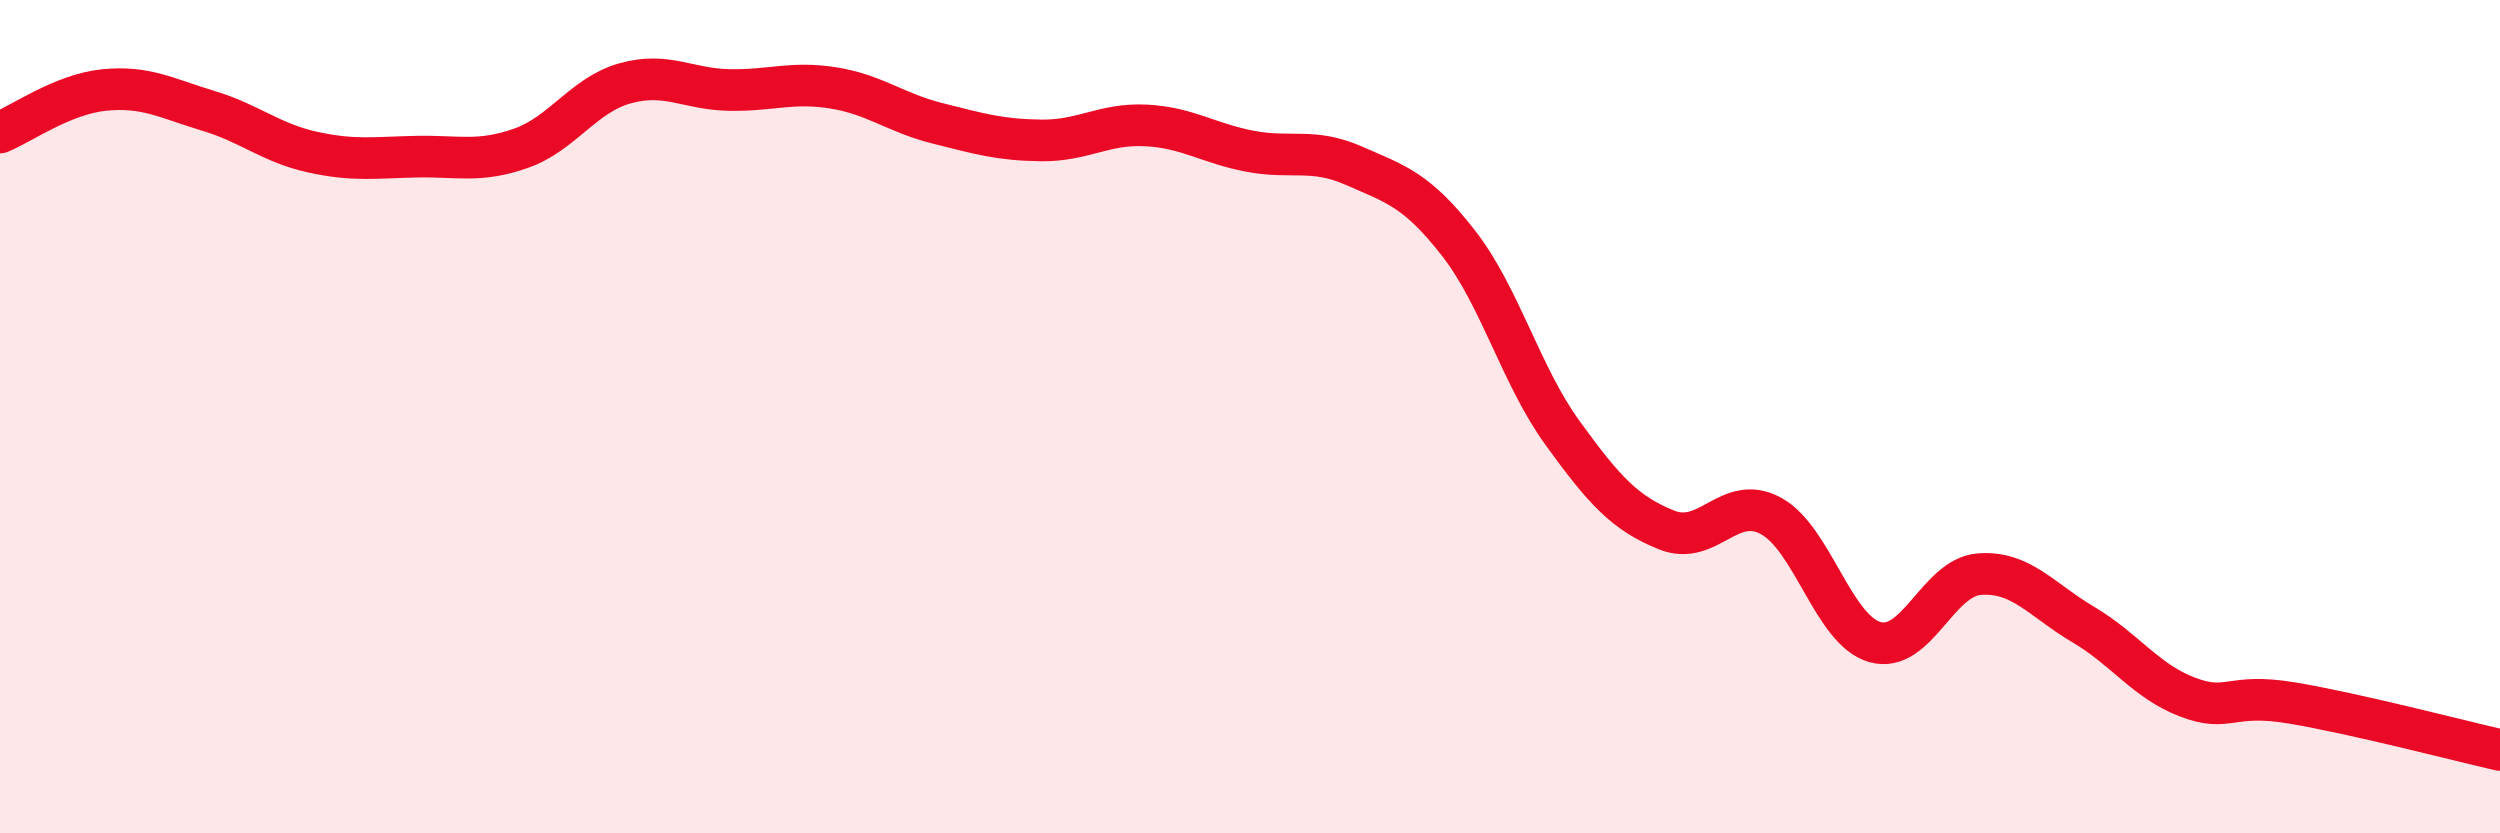 
    <svg width="60" height="20" viewBox="0 0 60 20" xmlns="http://www.w3.org/2000/svg">
      <path
        d="M 0,3.18 C 0.5,2.98 1.5,2.26 2.5,2.16 C 3.5,2.06 4,2.36 5,2.66 C 6,2.96 6.5,3.43 7.5,3.65 C 8.5,3.87 9,3.78 10,3.76 C 11,3.74 11.5,3.91 12.5,3.56 C 13.5,3.21 14,2.28 15,2 C 16,1.72 16.5,2.14 17.5,2.16 C 18.5,2.18 19,1.95 20,2.11 C 21,2.27 21.5,2.71 22.5,2.96 C 23.5,3.21 24,3.36 25,3.37 C 26,3.38 26.5,2.96 27.5,3.01 C 28.5,3.06 29,3.44 30,3.63 C 31,3.82 31.5,3.54 32.5,3.98 C 33.5,4.42 34,4.55 35,5.83 C 36,7.11 36.5,9.01 37.5,10.39 C 38.5,11.77 39,12.32 40,12.72 C 41,13.12 41.5,11.84 42.5,12.38 C 43.5,12.92 44,15.13 45,15.41 C 46,15.69 46.5,13.86 47.5,13.78 C 48.5,13.7 49,14.4 50,14.99 C 51,15.58 51.5,16.35 52.5,16.73 C 53.5,17.11 53.5,16.62 55,16.87 C 56.5,17.12 59,17.77 60,18L60 20L0 20Z"
        fill="#EB0A25"
        opacity="0.1"
        stroke-linecap="round"
        stroke-linejoin="round"
      />
      <path
        d="M 0,3.18 C 0.5,2.98 1.5,2.26 2.5,2.16 C 3.5,2.06 4,2.36 5,2.66 C 6,2.96 6.5,3.43 7.5,3.65 C 8.5,3.87 9,3.78 10,3.76 C 11,3.74 11.5,3.91 12.5,3.56 C 13.5,3.21 14,2.28 15,2 C 16,1.72 16.5,2.14 17.5,2.16 C 18.5,2.18 19,1.95 20,2.11 C 21,2.27 21.5,2.71 22.5,2.96 C 23.5,3.21 24,3.36 25,3.37 C 26,3.38 26.5,2.96 27.5,3.01 C 28.5,3.06 29,3.44 30,3.63 C 31,3.82 31.5,3.54 32.5,3.98 C 33.5,4.42 34,4.55 35,5.83 C 36,7.11 36.5,9.01 37.5,10.39 C 38.5,11.77 39,12.32 40,12.72 C 41,13.12 41.5,11.84 42.5,12.38 C 43.5,12.92 44,15.13 45,15.41 C 46,15.69 46.5,13.86 47.5,13.78 C 48.5,13.7 49,14.4 50,14.99 C 51,15.58 51.5,16.35 52.5,16.73 C 53.5,17.11 53.5,16.62 55,16.87 C 56.5,17.12 59,17.77 60,18"
        stroke="#EB0A25"
        stroke-width="1"
        fill="none"
        stroke-linecap="round"
        stroke-linejoin="round"
      />
    </svg>
  